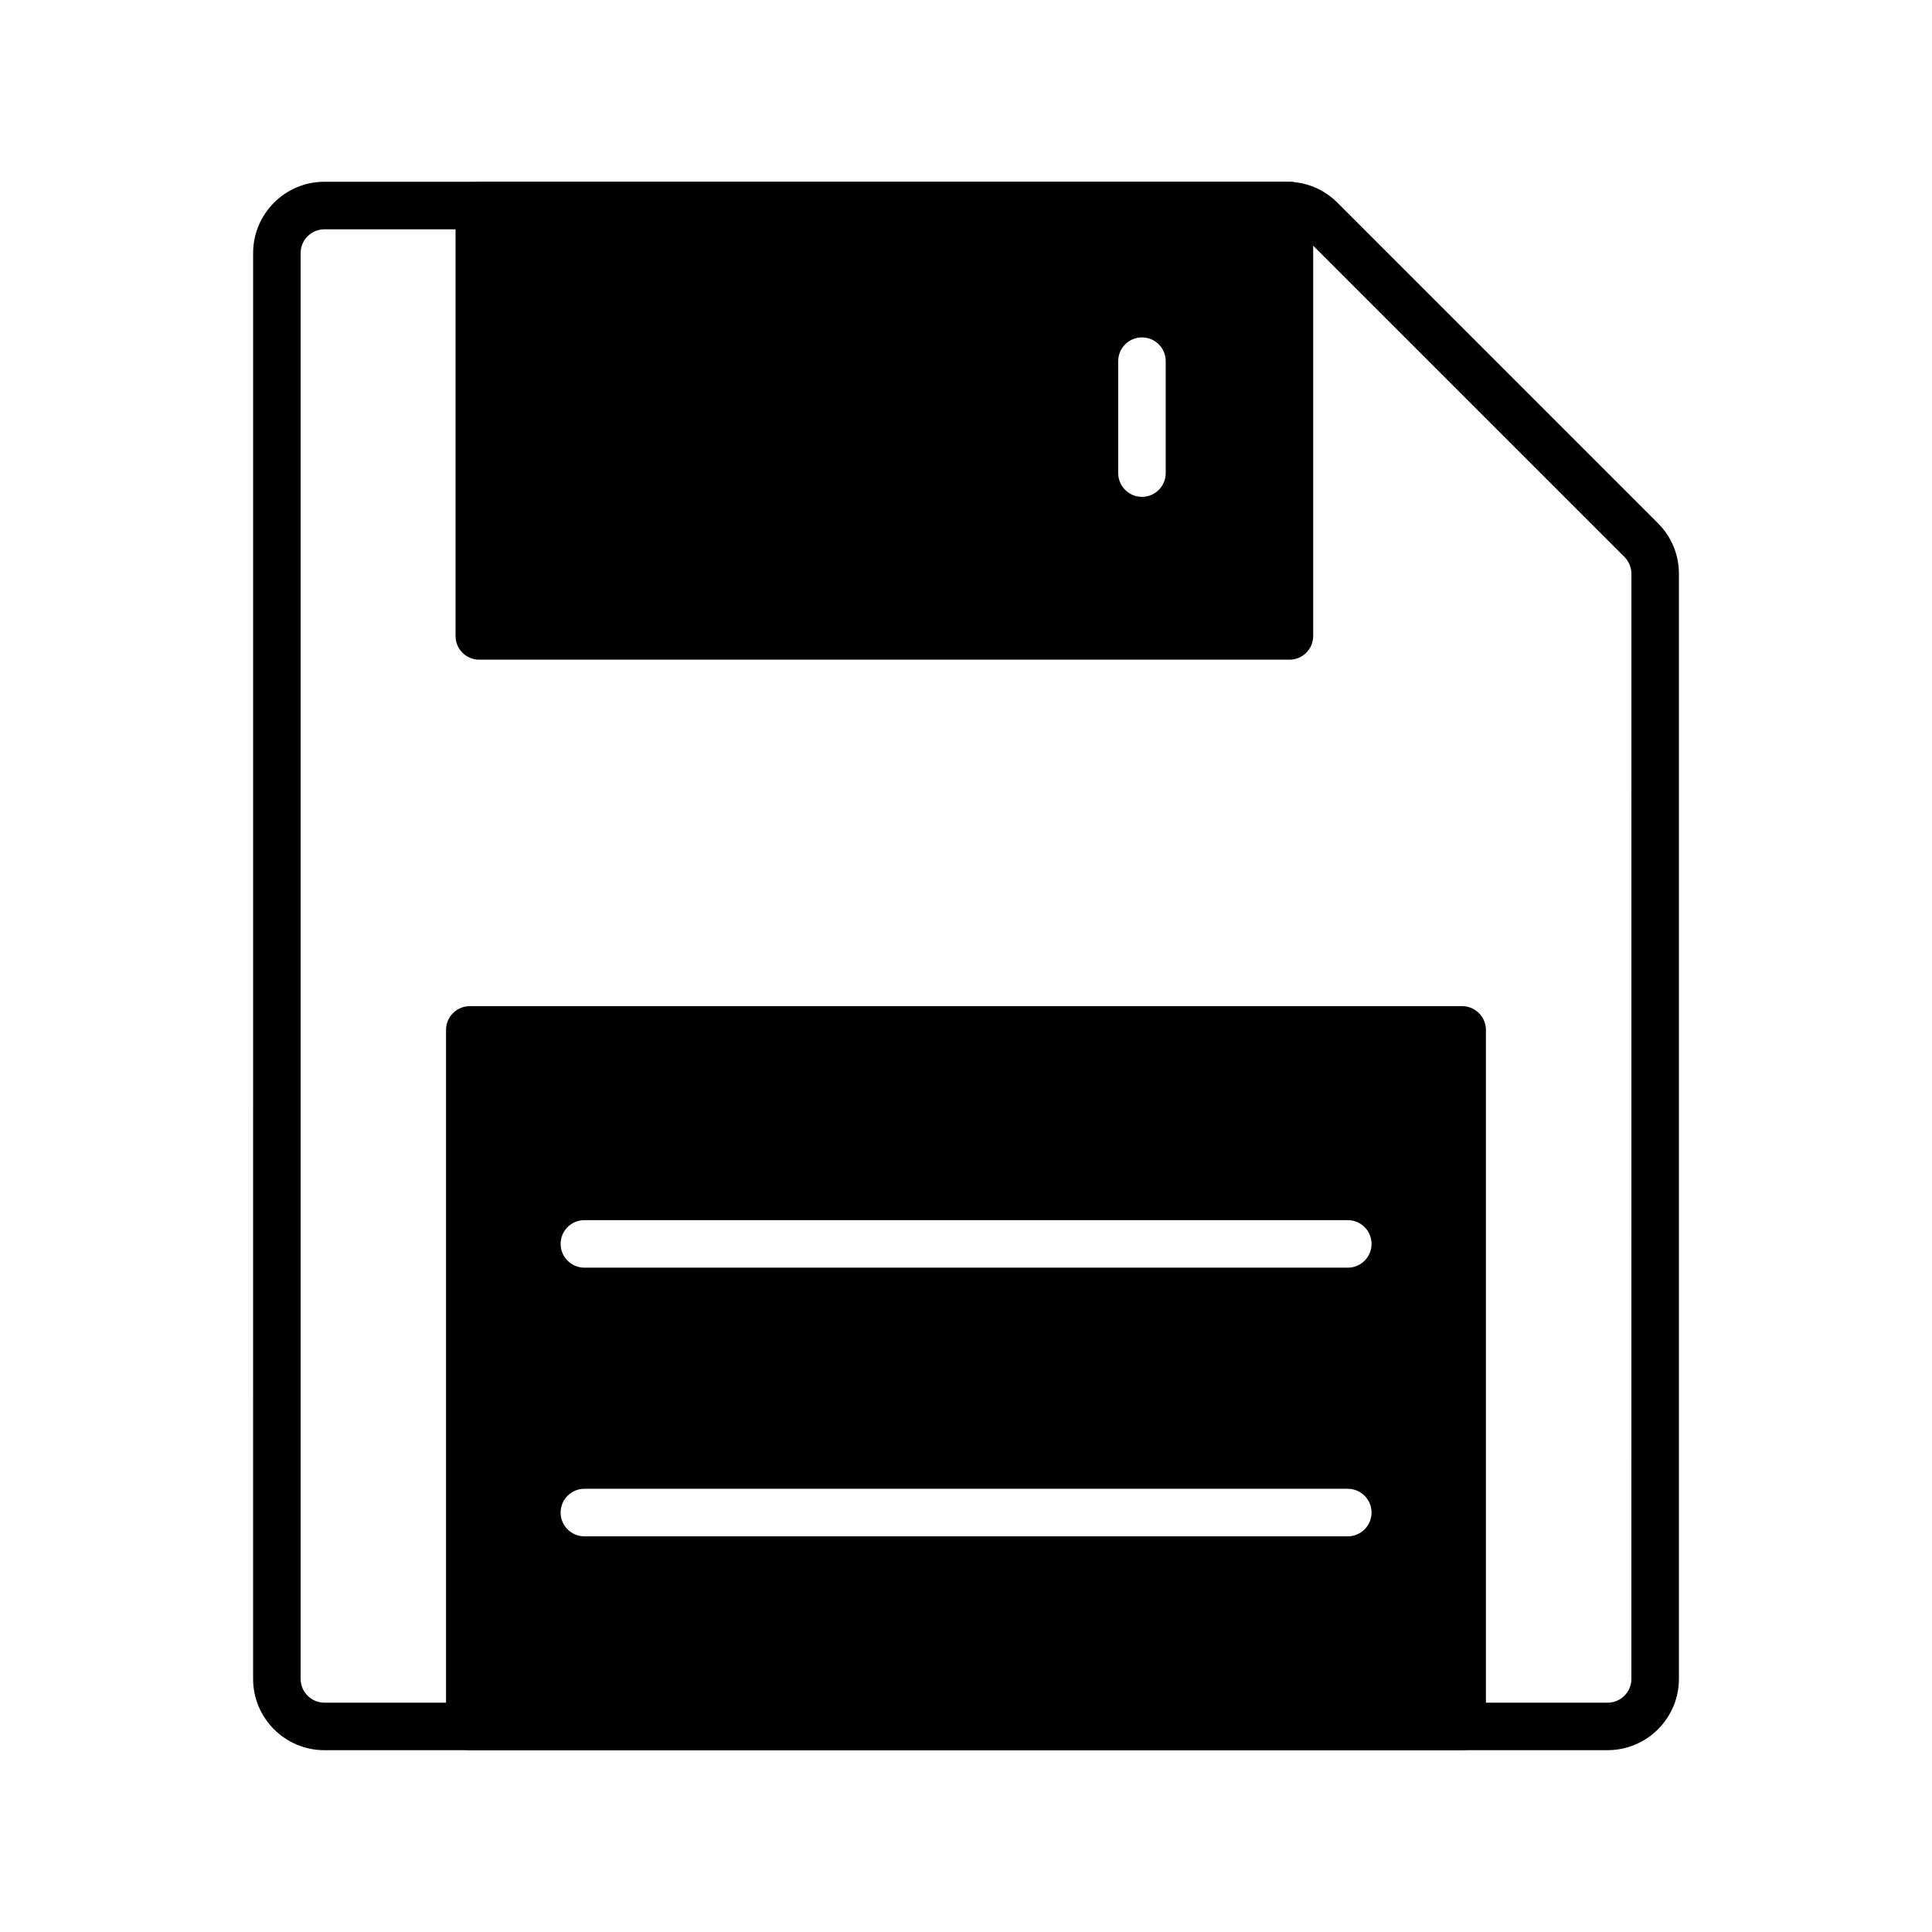 <?xml version="1.0" encoding="UTF-8"?>
<!-- Uploaded to: ICON Repo, www.svgrepo.com, Generator: ICON Repo Mixer Tools -->
<svg fill="#000000" width="800px" height="800px" version="1.1" viewBox="144 144 512 512" xmlns="http://www.w3.org/2000/svg">
 <g>
  <path d="m570.04 607.82h-340.07c-10.418 0-18.895-8.477-18.895-18.895l0.004-377.86c0-10.418 8.477-18.895 18.895-18.895h255.09c5.047 0 9.789 1.965 13.359 5.535l84.977 84.977c3.566 3.57 5.531 8.312 5.531 13.355v292.88c0 10.418-8.473 18.895-18.891 18.895zm-340.07-403.05c-3.473 0-6.297 2.824-6.297 6.297v377.86c0 3.473 2.824 6.297 6.297 6.297h340.07c3.473 0 6.297-2.824 6.297-6.297l0.004-292.88c0-1.656-0.672-3.277-1.844-4.453l-84.977-84.973c-1.191-1.191-2.773-1.844-4.457-1.844z"/>
  <path d="m531.49 410.64h-262.99c-3.465 0-6.297 2.836-6.297 6.297v184.59c0 3.465 2.836 6.297 6.297 6.297h262.99c3.465 0 6.297-2.836 6.297-6.297v-184.59c0-3.461-2.832-6.297-6.297-6.297zm-30.312 140.5h-202.31c-3.477 0-6.297-2.82-6.297-6.297 0-3.477 2.82-6.297 6.297-6.297h202.31c3.477 0 6.297 2.82 6.297 6.297 0 3.481-2.82 6.297-6.297 6.297zm0-71.195h-202.31c-3.477 0-6.297-2.82-6.297-6.297 0-3.477 2.82-6.297 6.297-6.297h202.31c3.477 0 6.297 2.82 6.297 6.297 0 3.477-2.82 6.297-6.297 6.297z"/>
  <path d="m485.71 192.18h-214.69c-3.527 0-6.297 2.836-6.297 6.297v114.05c0 3.465 2.769 6.297 6.297 6.297h214.69c3.527 0 6.297-2.836 6.297-6.297v-114.05c0-3.465-2.773-6.301-6.297-6.301zm-32.781 77.191c0 3.477-2.82 6.297-6.297 6.297-3.477 0-6.297-2.82-6.297-6.297v-29.66c0-3.477 2.82-6.297 6.297-6.297 3.477 0 6.297 2.82 6.297 6.297z"/>
 </g>
</svg>